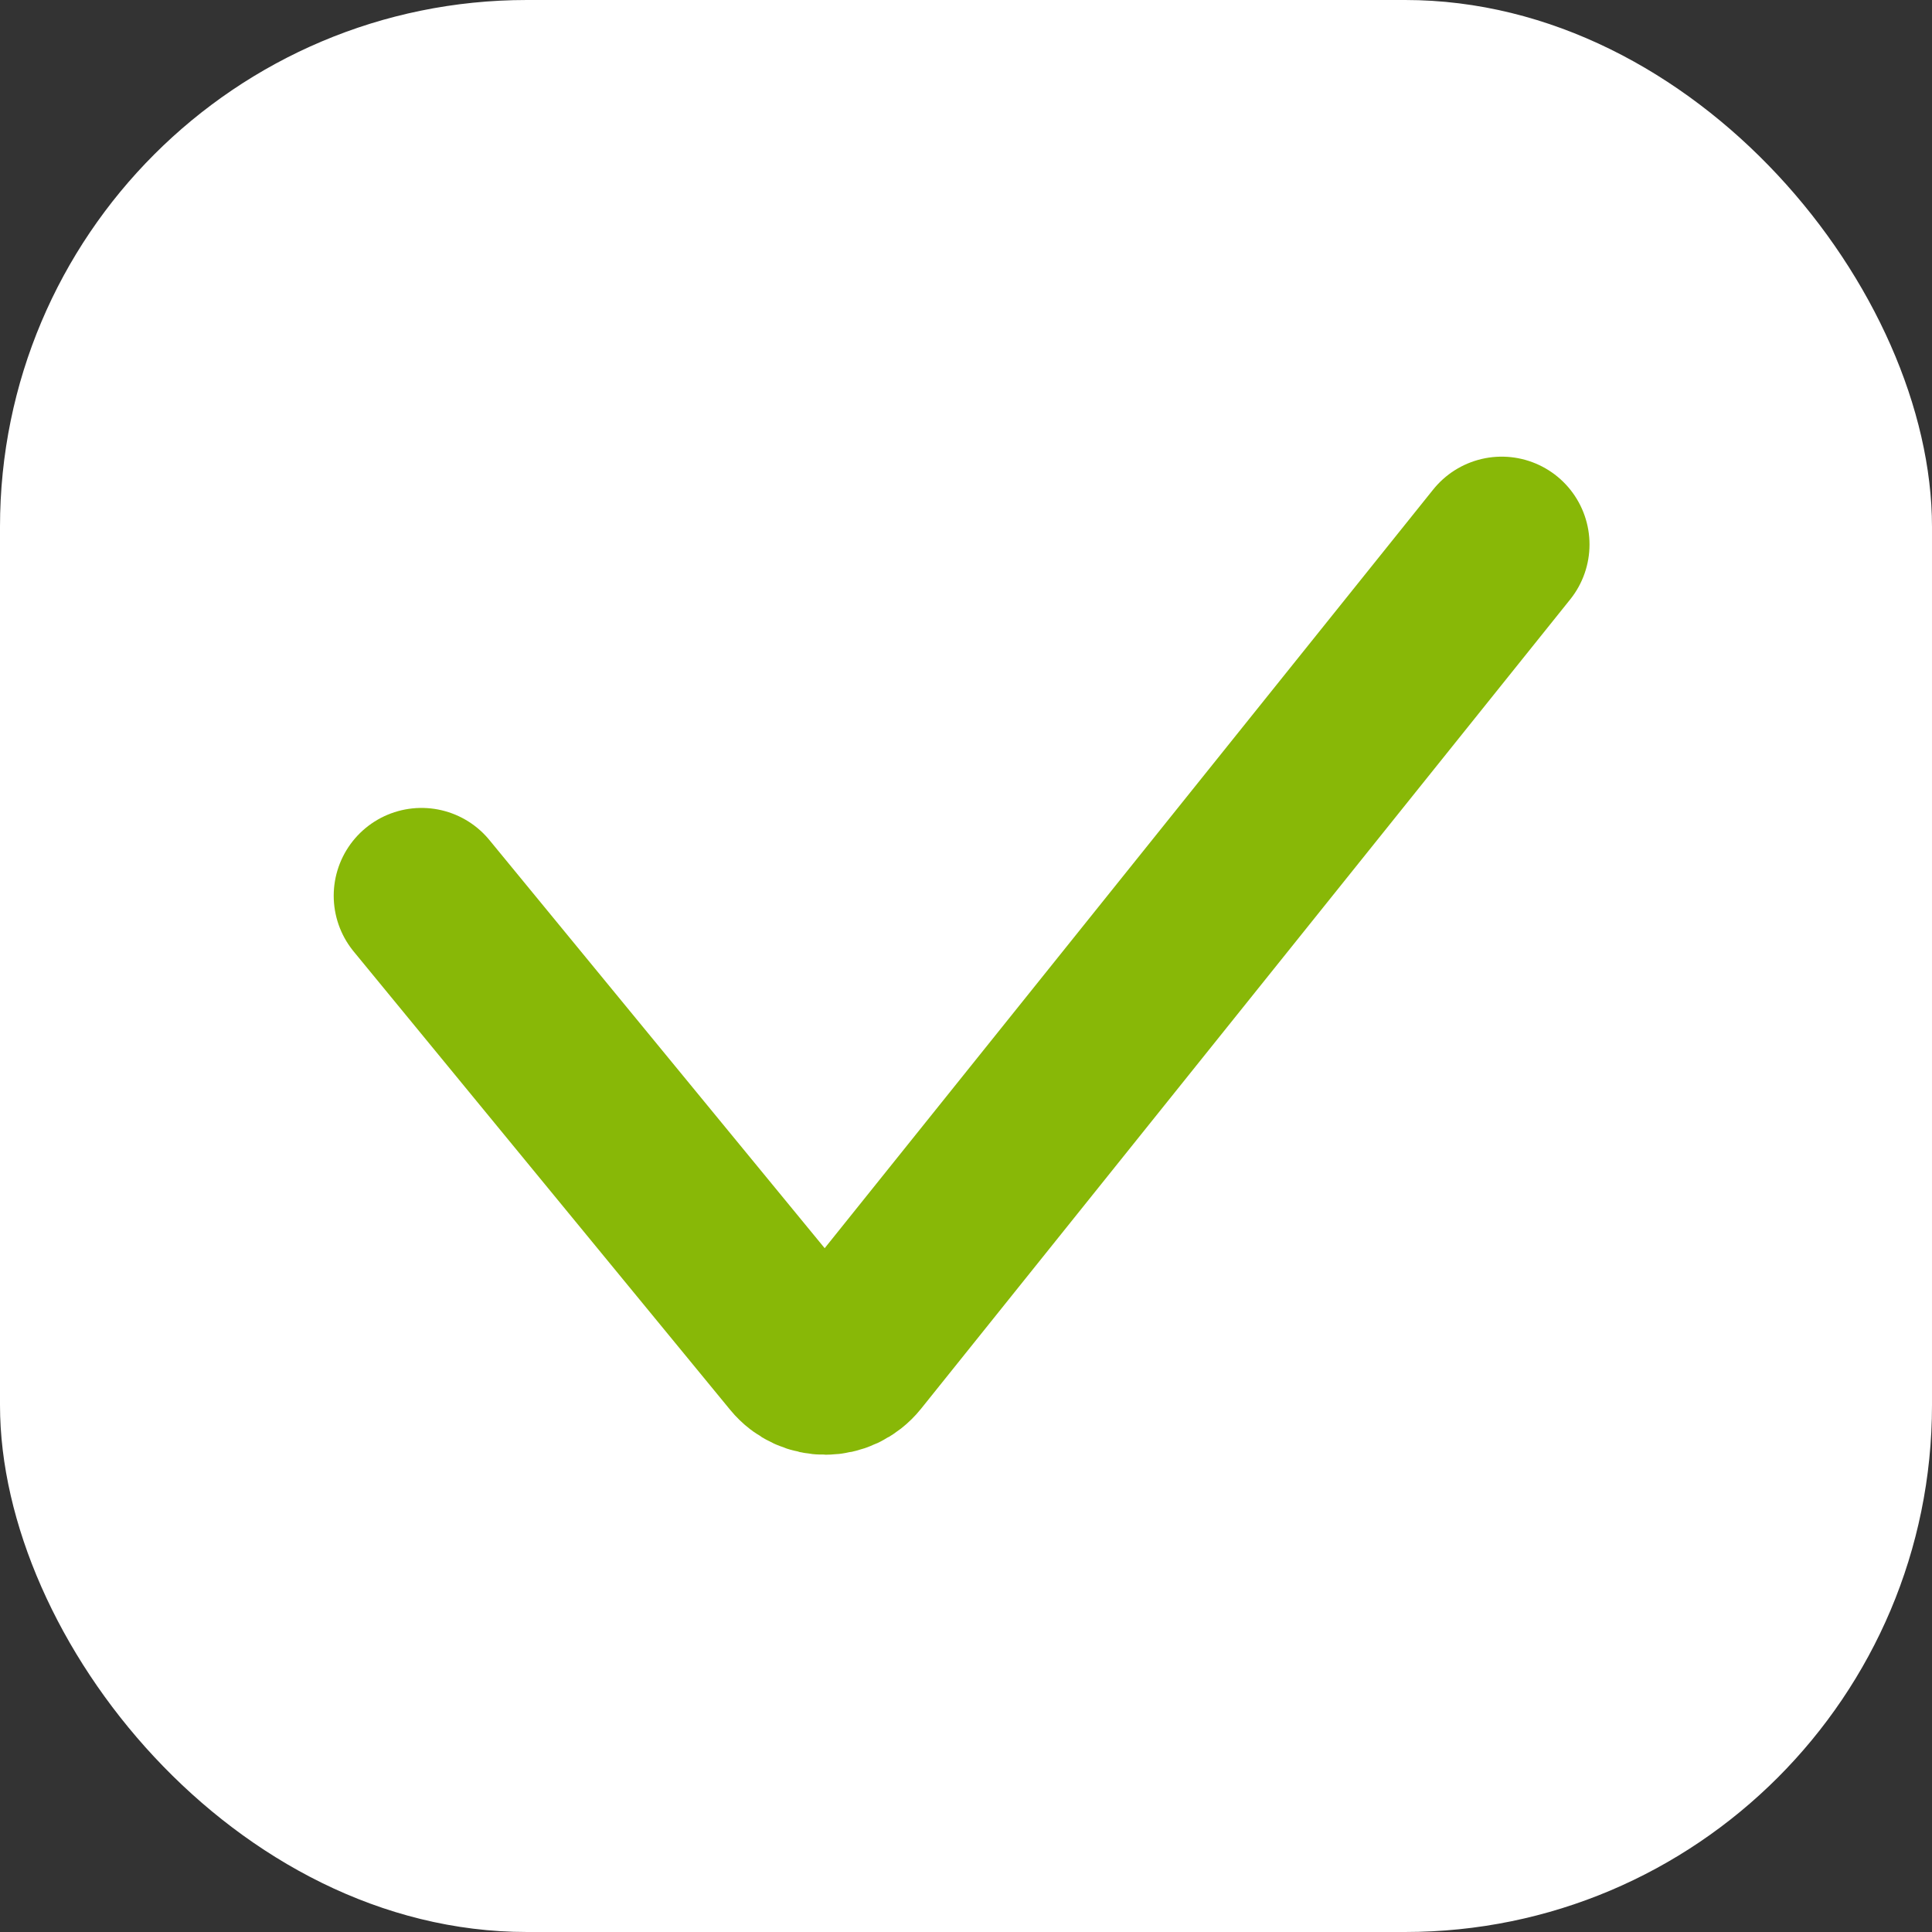 <?xml version="1.0" encoding="UTF-8"?> <svg xmlns="http://www.w3.org/2000/svg" width="110" height="110" viewBox="0 0 110 110" fill="none"><rect x="0" y="0" width="110" height="110" fill="#333333" stroke="none"/><rect width="110" height="110" rx="30" fill="white"></rect><path d="M24 51L45.436 77.096C46.242 78.077 47.747 78.069 48.542 77.078L85.5 31" stroke="#88B807" stroke-width="10" stroke-linecap="round"></path></svg> 